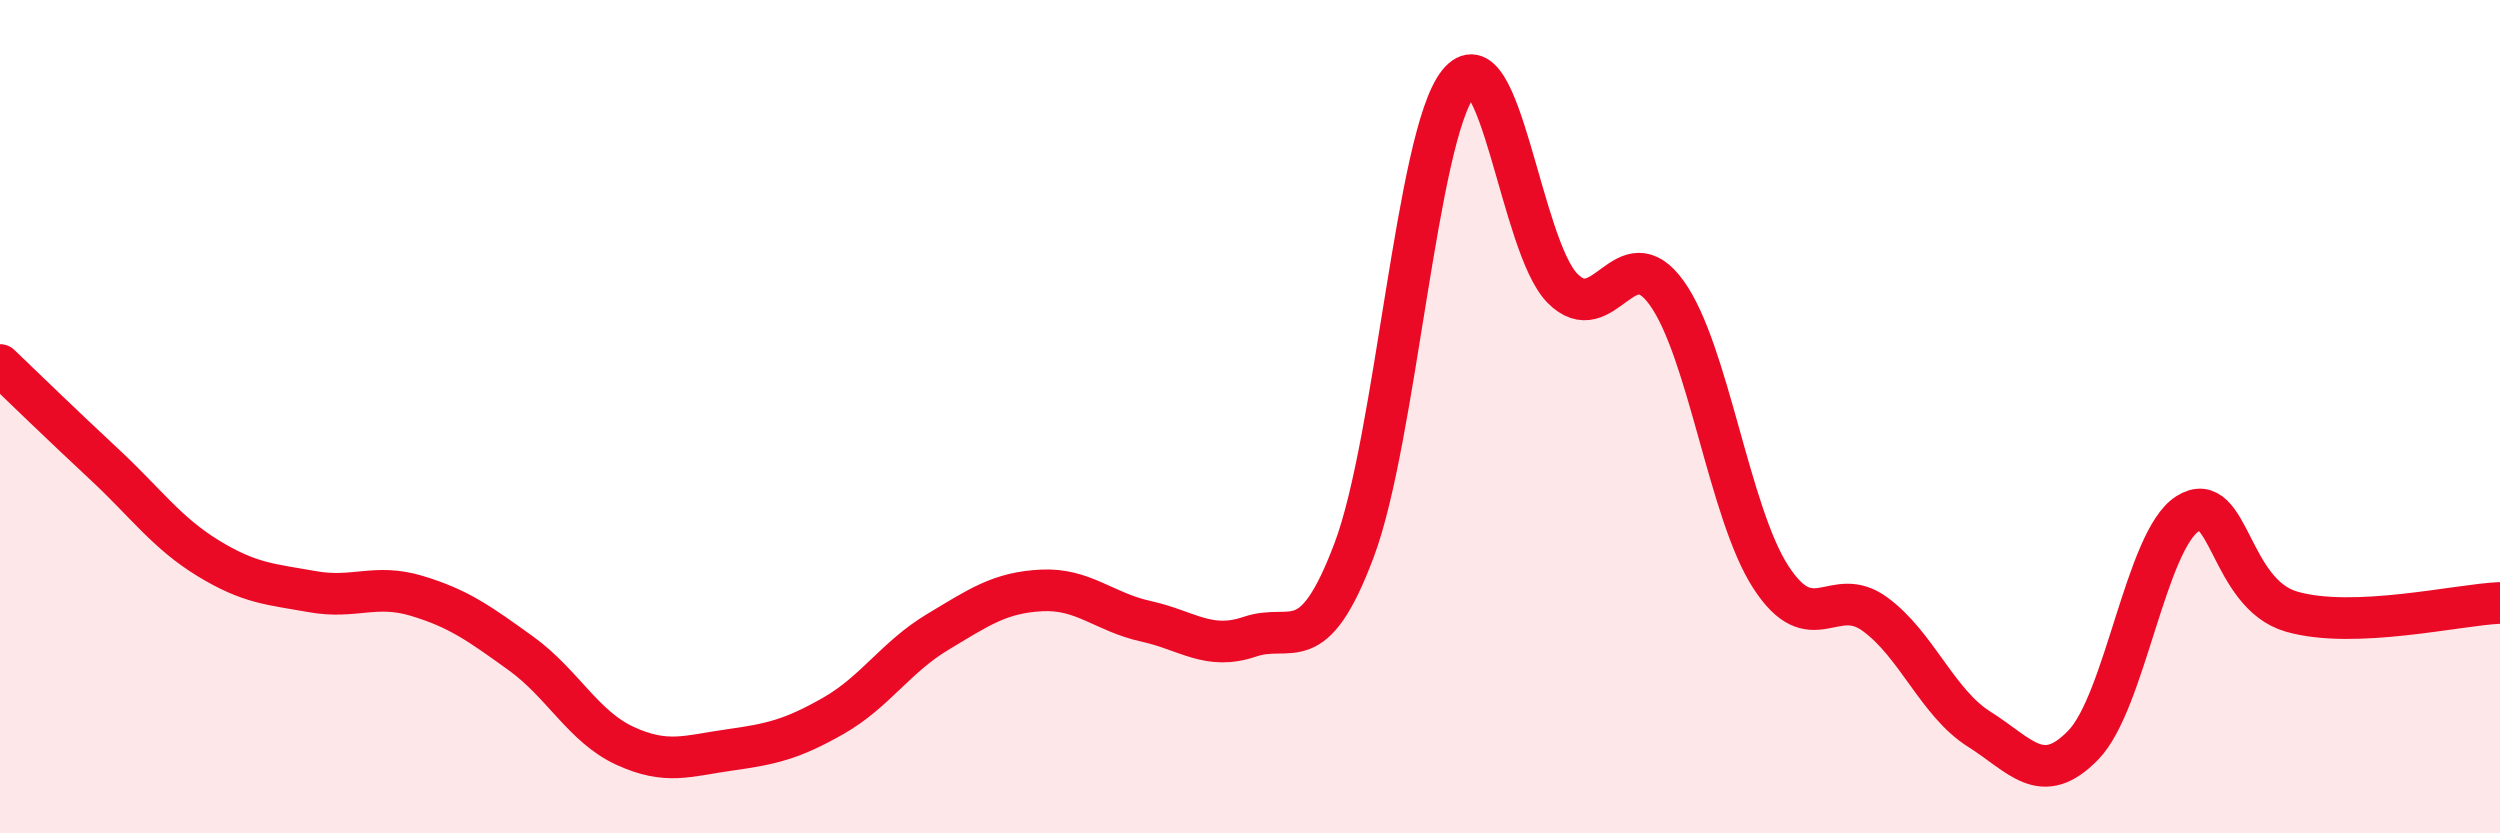 
    <svg width="60" height="20" viewBox="0 0 60 20" xmlns="http://www.w3.org/2000/svg">
      <path
        d="M 0,8.76 C 0.5,9.24 1.5,10.21 2.5,11.14 C 3.5,12.07 4,12.79 5,13.4 C 6,14.01 6.5,14.02 7.5,14.2 C 8.5,14.38 9,14 10,14.3 C 11,14.6 11.5,14.96 12.5,15.68 C 13.5,16.4 14,17.44 15,17.9 C 16,18.36 16.5,18.14 17.5,18 C 18.5,17.86 19,17.75 20,17.18 C 21,16.61 21.5,15.77 22.5,15.17 C 23.5,14.57 24,14.22 25,14.17 C 26,14.12 26.5,14.69 27.5,14.91 C 28.5,15.13 29,15.62 30,15.28 C 31,14.94 31.5,15.86 32.5,13.2 C 33.5,10.54 34,3.26 35,2 C 36,0.74 36.5,5.91 37.5,6.92 C 38.5,7.93 39,5.64 40,7.03 C 41,8.42 41.5,12.31 42.5,13.85 C 43.5,15.39 44,14.01 45,14.74 C 46,15.47 46.5,16.87 47.5,17.5 C 48.5,18.13 49,18.91 50,17.88 C 51,16.85 51.5,12.97 52.5,12.33 C 53.5,11.69 53.5,14.25 55,14.68 C 56.5,15.11 59,14.51 60,14.47L60 20L0 20Z"
        fill="#EB0A25"
        opacity="0.1"
        stroke-linecap="round"
        stroke-linejoin="round"
      />
      <path
        d="M 0,8.76 C 0.5,9.24 1.5,10.21 2.5,11.14 C 3.5,12.07 4,12.79 5,13.4 C 6,14.01 6.5,14.02 7.5,14.2 C 8.5,14.38 9,14 10,14.3 C 11,14.6 11.5,14.96 12.5,15.68 C 13.5,16.4 14,17.44 15,17.9 C 16,18.36 16.5,18.14 17.5,18 C 18.5,17.86 19,17.75 20,17.18 C 21,16.61 21.5,15.77 22.5,15.17 C 23.5,14.57 24,14.22 25,14.17 C 26,14.12 26.5,14.69 27.5,14.91 C 28.5,15.13 29,15.62 30,15.28 C 31,14.94 31.5,15.86 32.5,13.2 C 33.5,10.54 34,3.26 35,2 C 36,0.74 36.5,5.91 37.5,6.92 C 38.5,7.93 39,5.64 40,7.03 C 41,8.42 41.5,12.31 42.5,13.85 C 43.5,15.39 44,14.01 45,14.74 C 46,15.47 46.5,16.87 47.5,17.5 C 48.5,18.13 49,18.91 50,17.88 C 51,16.85 51.5,12.97 52.5,12.33 C 53.5,11.69 53.5,14.25 55,14.68 C 56.5,15.11 59,14.51 60,14.47"
        stroke="#EB0A25"
        stroke-width="1"
        fill="none"
        stroke-linecap="round"
        stroke-linejoin="round"
      />
    </svg>
  